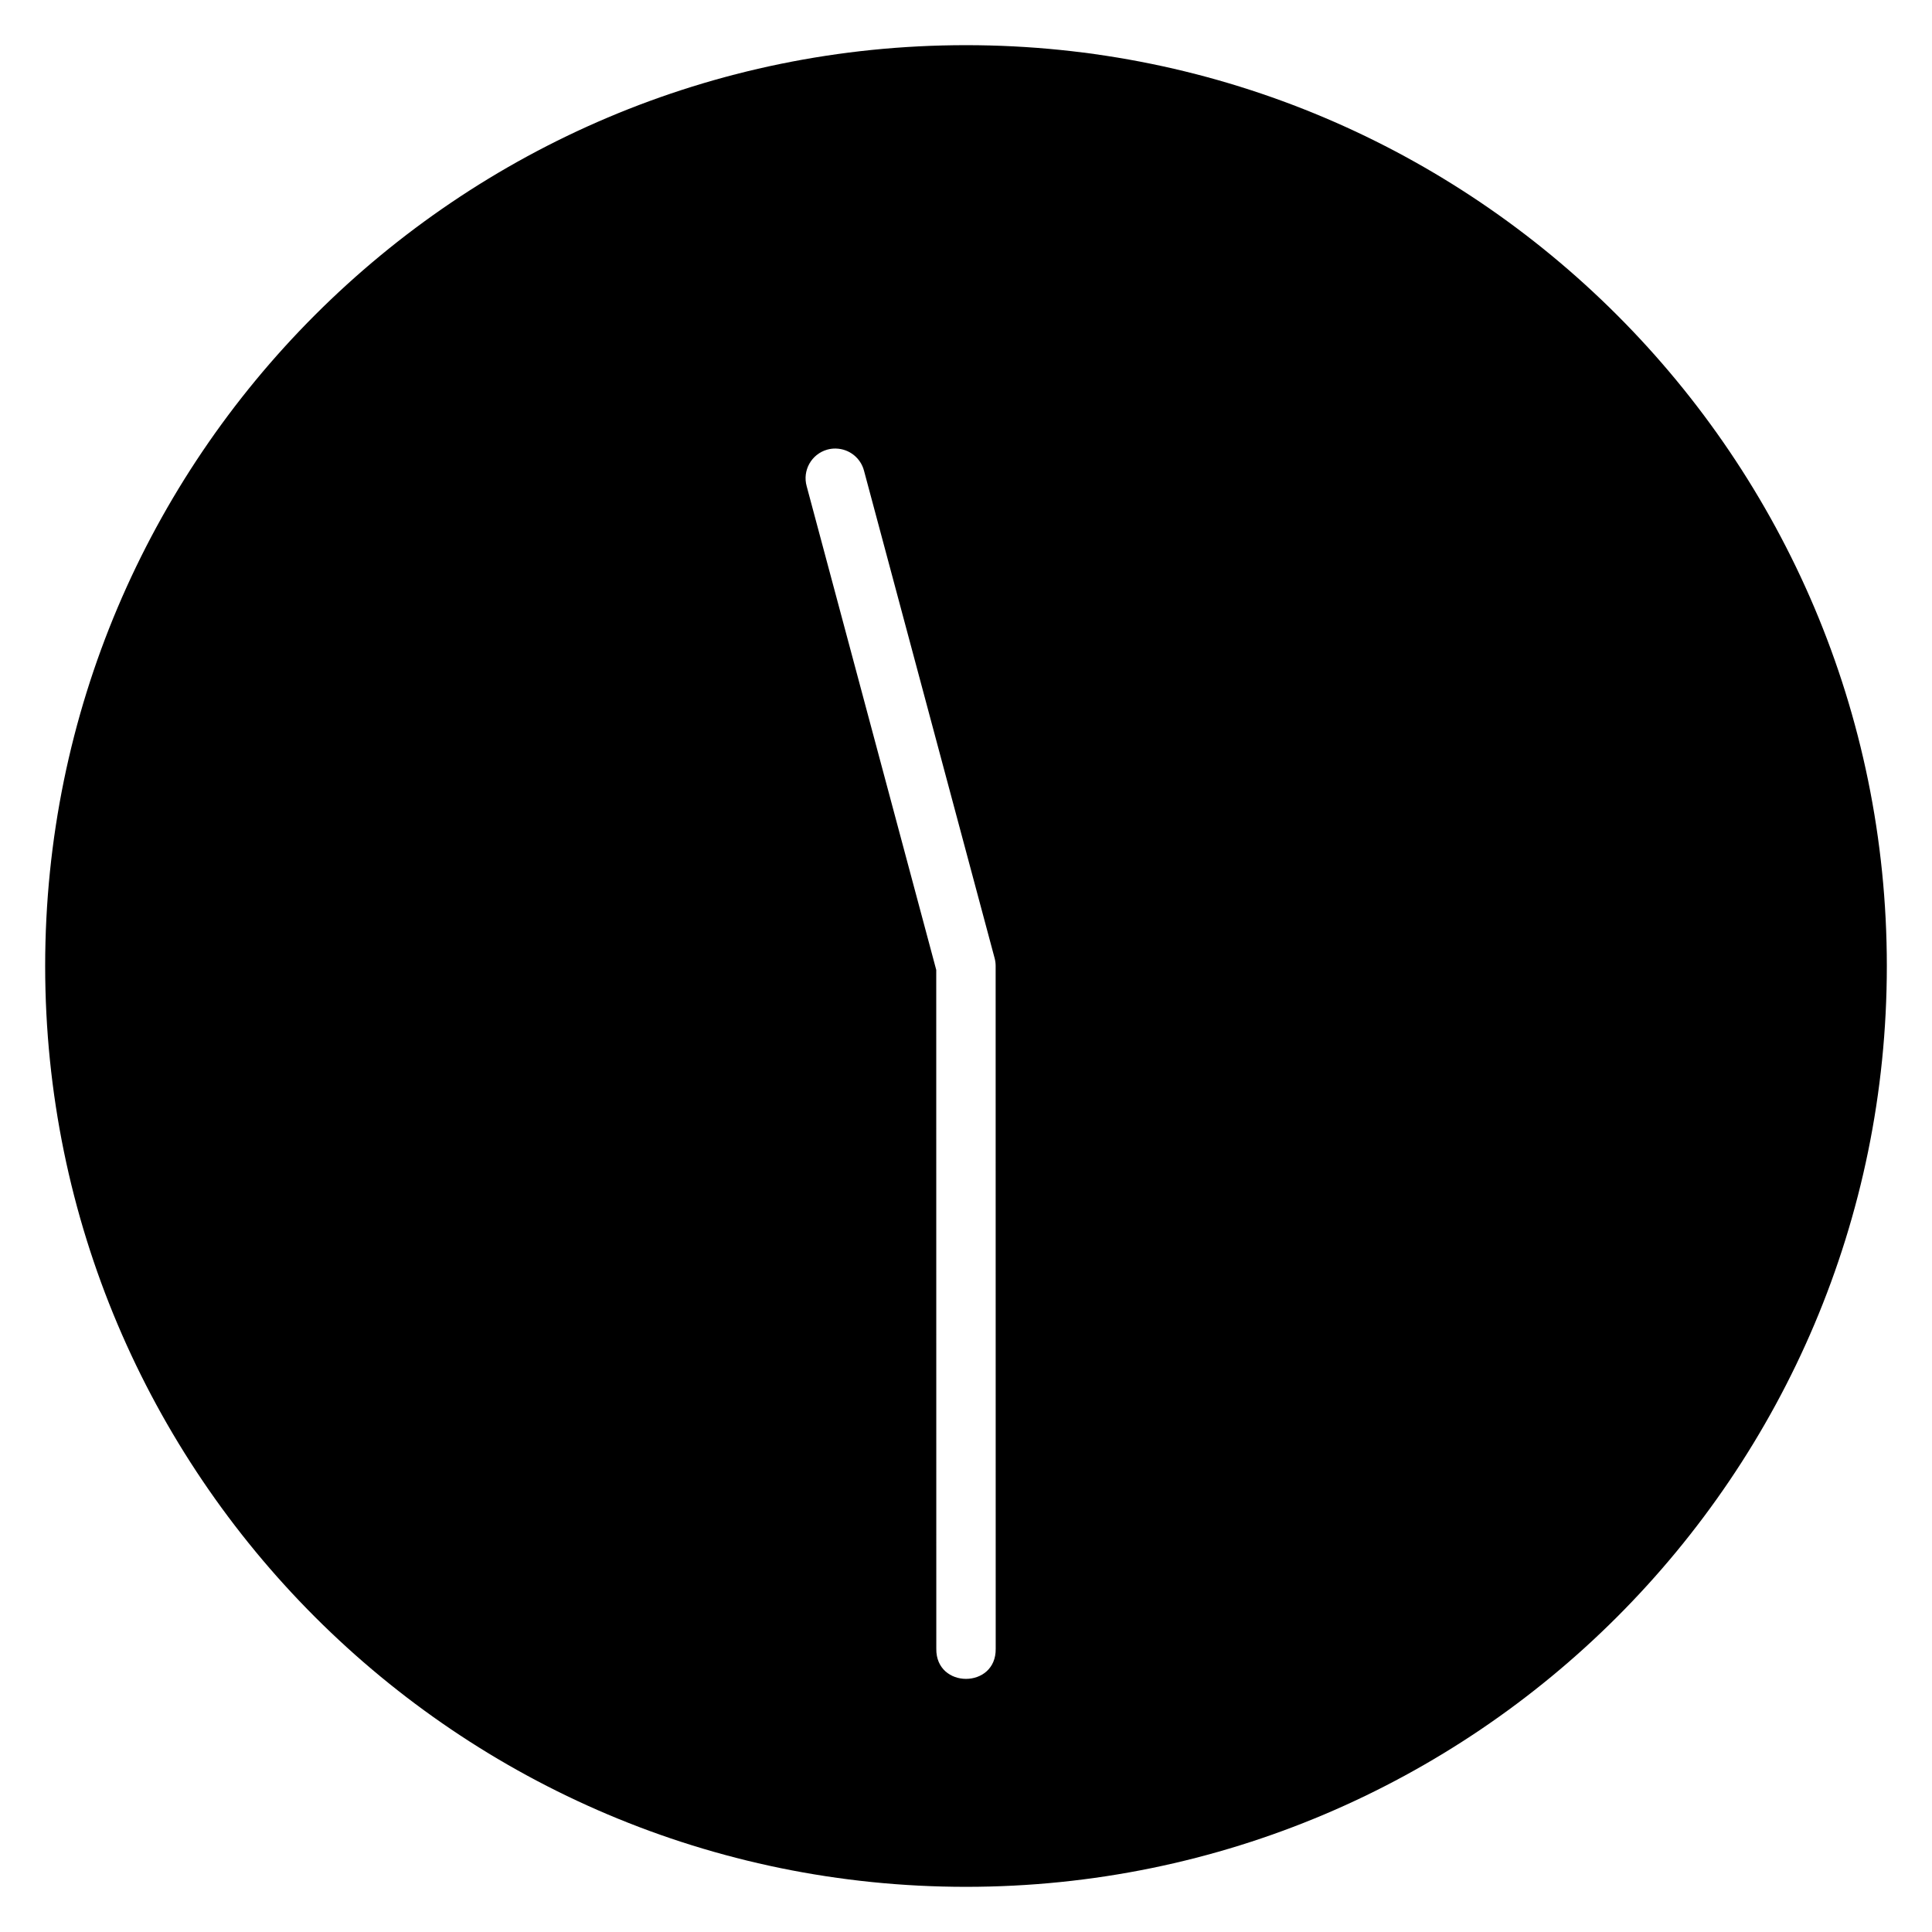 <?xml version="1.0" encoding="UTF-8"?>
<!-- Uploaded to: SVG Repo, www.svgrepo.com, Generator: SVG Repo Mixer Tools -->
<svg fill="#000000" width="800px" height="800px" version="1.1" viewBox="144 144 512 512" xmlns="http://www.w3.org/2000/svg">
 <path d="m400 155.97c-134.69 0-244.03 109.35-244.03 244.03 0 134.69 109.35 244.03 244.03 244.03 134.69 0 244.03-109.35 244.03-244.03 0-134.69-109.35-244.03-244.03-244.03zm-34.473 106.9c-0.785-0.016-1.566 0.078-2.32 0.293-4.172 1.188-6.602 5.523-5.426 9.703l34.332 128.17 0.016 179.9c-0.148 10.645 15.895 10.645 15.742 0l-0.016-180.95c0-0.684-0.086-1.367-0.262-2.031l-34.609-129.16c-0.875-3.422-3.926-5.844-7.457-5.918z" fill-rule="evenodd"/>
</svg>